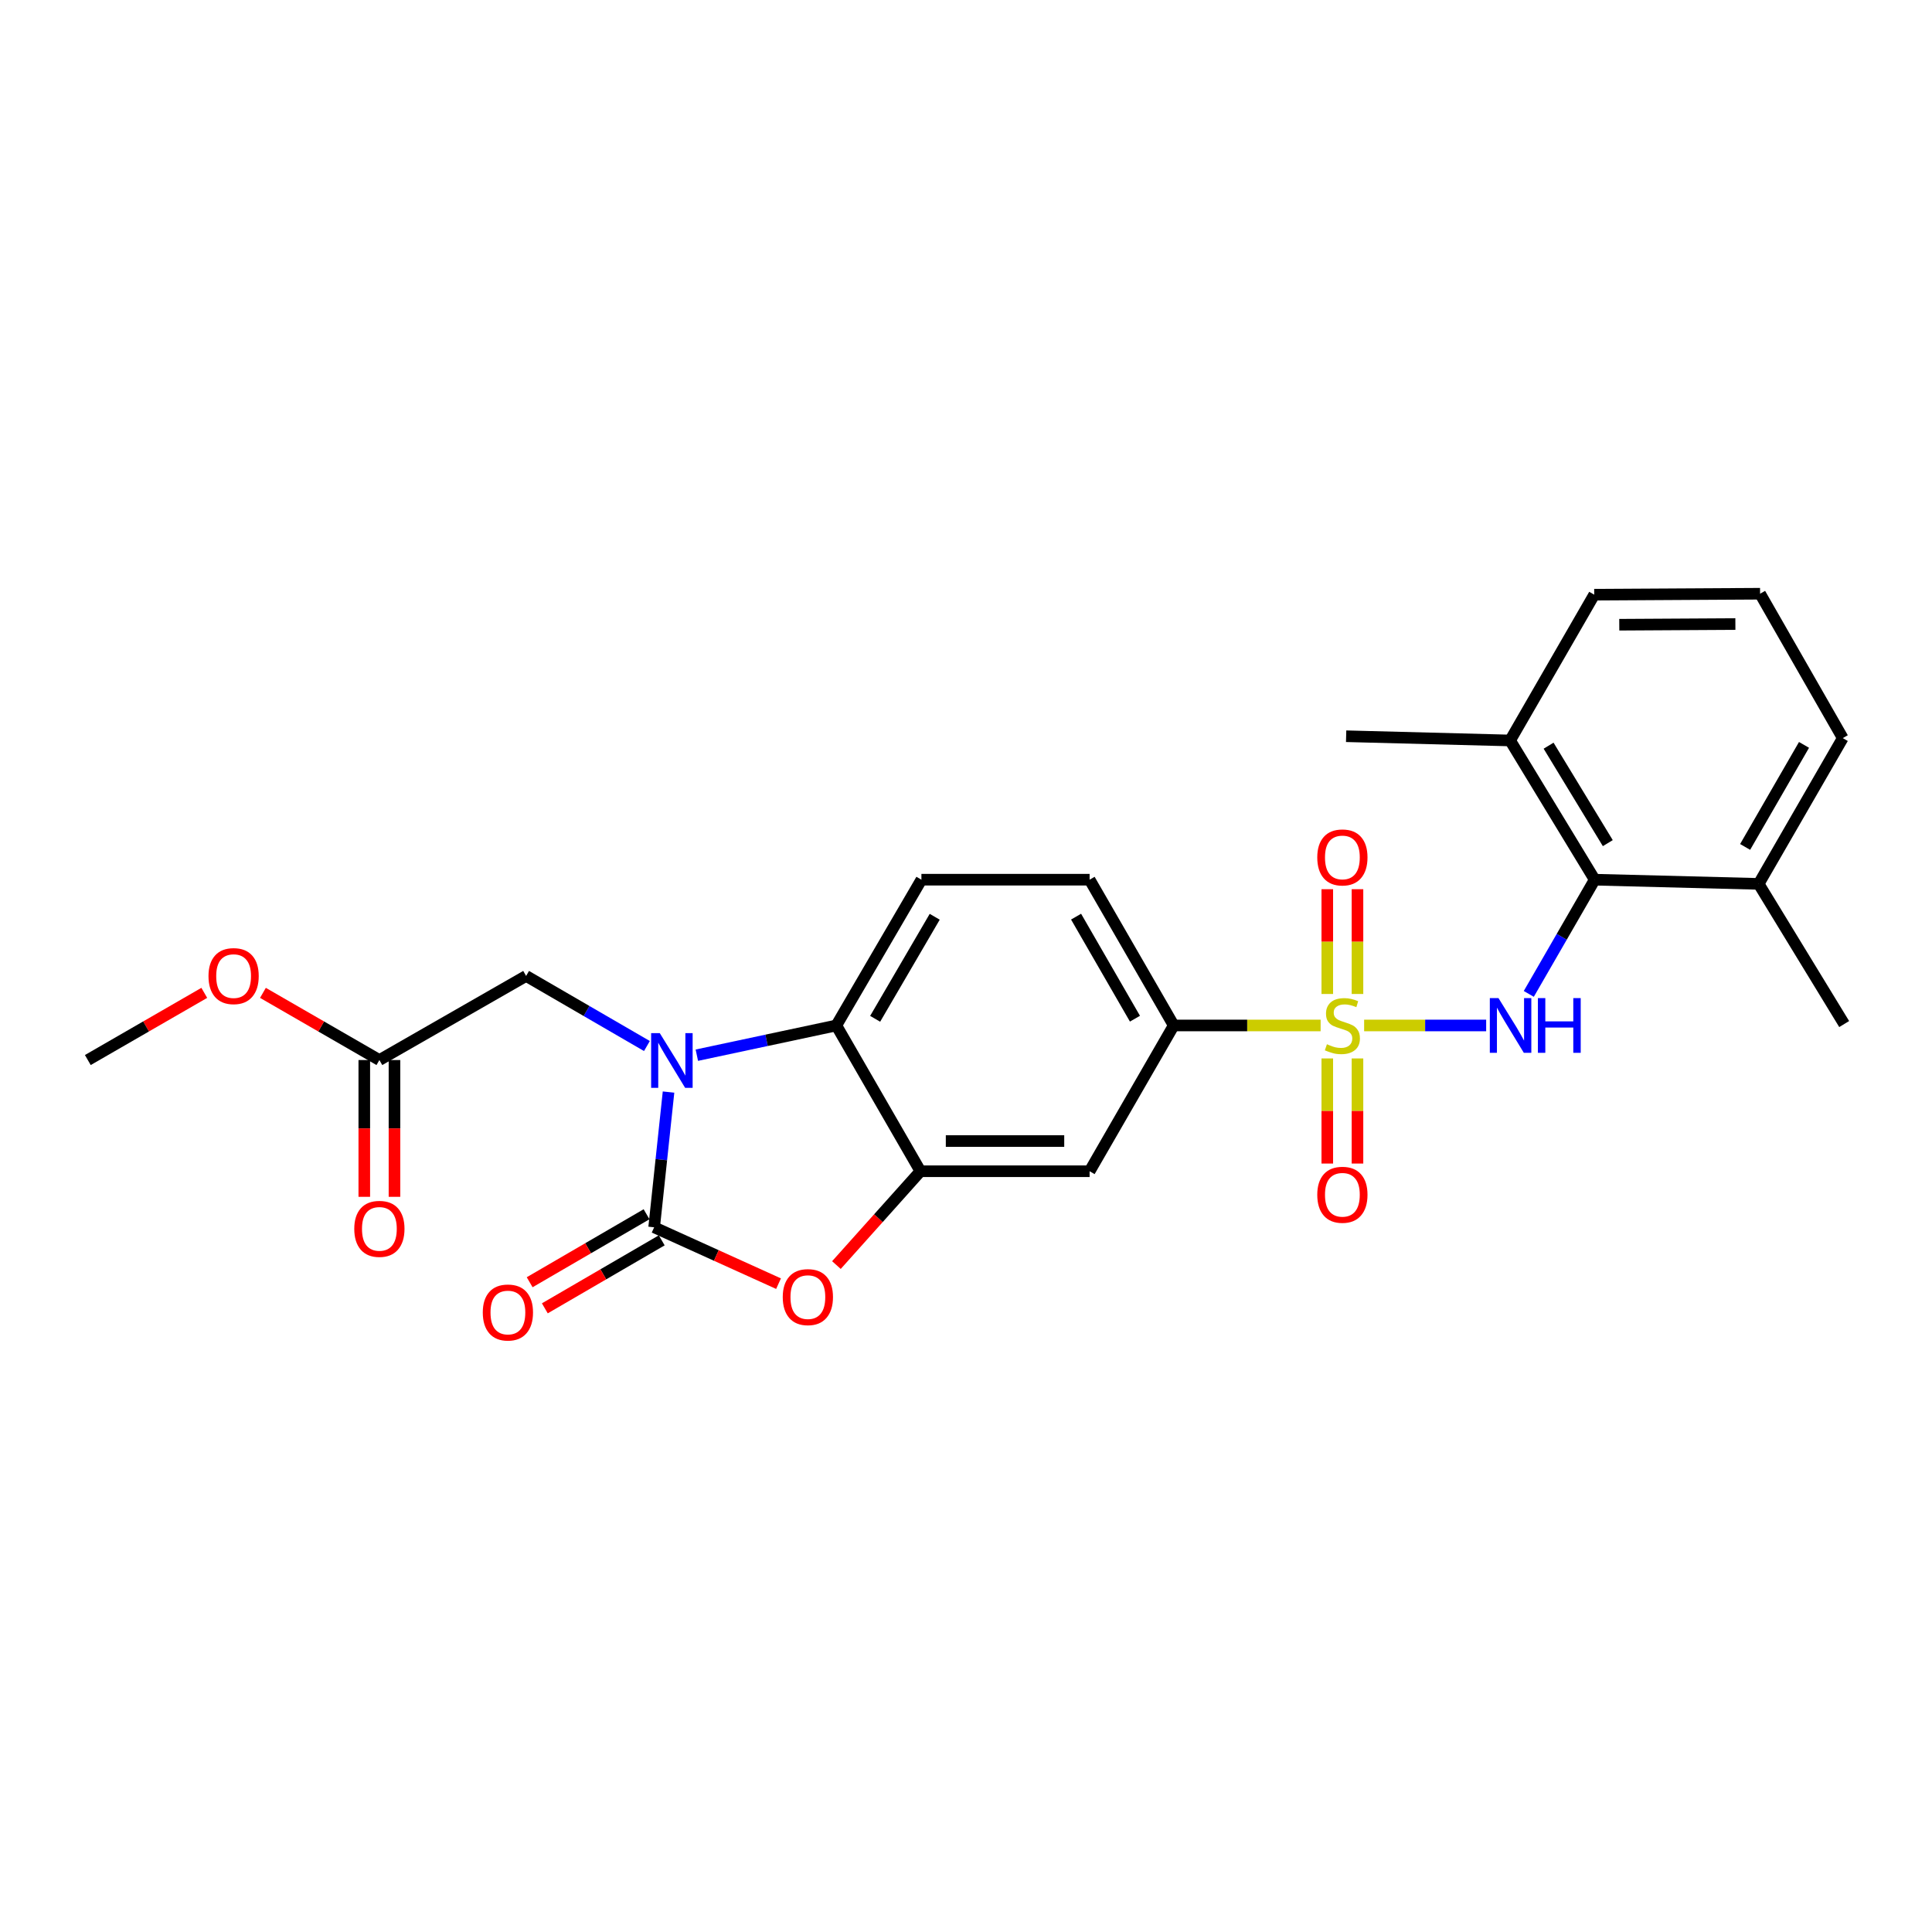 <?xml version='1.0' encoding='iso-8859-1'?>
<svg version='1.1' baseProfile='full'
              xmlns='http://www.w3.org/2000/svg'
                      xmlns:rdkit='http://www.rdkit.org/xml'
                      xmlns:xlink='http://www.w3.org/1999/xlink'
                  xml:space='preserve'
width='1000px' height='1000px' viewBox='0 0 1000 1000'>
<!-- END OF HEADER -->
<rect style='opacity:1.0;fill:#FFFFFF;stroke:none' width='1000' height='1000' x='0' y='0'> </rect>
<path class='bond-2' d='M 706.072,530.778 L 737.654,530.778' style='fill:none;fill-rule:evenodd;stroke:#CCCC00;stroke-width:6px;stroke-linecap:butt;stroke-linejoin:miter;stroke-opacity:1' />
<path class='bond-2' d='M 737.654,530.778 L 769.237,530.778' style='fill:none;fill-rule:evenodd;stroke:#0000FF;stroke-width:6px;stroke-linecap:butt;stroke-linejoin:miter;stroke-opacity:1' />
<path class='bond-6' d='M 683.553,530.778 L 645.534,530.778' style='fill:none;fill-rule:evenodd;stroke:#CCCC00;stroke-width:6px;stroke-linecap:butt;stroke-linejoin:miter;stroke-opacity:1' />
<path class='bond-6' d='M 645.534,530.778 L 607.515,530.778' style='fill:none;fill-rule:evenodd;stroke:#000000;stroke-width:6px;stroke-linecap:butt;stroke-linejoin:miter;stroke-opacity:1' />
<path class='bond-10' d='M 687.003,547.847 L 687.003,575.048' style='fill:none;fill-rule:evenodd;stroke:#CCCC00;stroke-width:6px;stroke-linecap:butt;stroke-linejoin:miter;stroke-opacity:1' />
<path class='bond-10' d='M 687.003,575.048 L 687.003,602.248' style='fill:none;fill-rule:evenodd;stroke:#FF0000;stroke-width:6px;stroke-linecap:butt;stroke-linejoin:miter;stroke-opacity:1' />
<path class='bond-10' d='M 702.627,547.847 L 702.627,575.048' style='fill:none;fill-rule:evenodd;stroke:#CCCC00;stroke-width:6px;stroke-linecap:butt;stroke-linejoin:miter;stroke-opacity:1' />
<path class='bond-10' d='M 702.627,575.048 L 702.627,602.248' style='fill:none;fill-rule:evenodd;stroke:#FF0000;stroke-width:6px;stroke-linecap:butt;stroke-linejoin:miter;stroke-opacity:1' />
<path class='bond-11' d='M 702.627,514.482 L 702.627,487.366' style='fill:none;fill-rule:evenodd;stroke:#CCCC00;stroke-width:6px;stroke-linecap:butt;stroke-linejoin:miter;stroke-opacity:1' />
<path class='bond-11' d='M 702.627,487.366 L 702.627,460.25' style='fill:none;fill-rule:evenodd;stroke:#FF0000;stroke-width:6px;stroke-linecap:butt;stroke-linejoin:miter;stroke-opacity:1' />
<path class='bond-11' d='M 687.003,514.482 L 687.003,487.366' style='fill:none;fill-rule:evenodd;stroke:#CCCC00;stroke-width:6px;stroke-linecap:butt;stroke-linejoin:miter;stroke-opacity:1' />
<path class='bond-11' d='M 687.003,487.366 L 687.003,460.25' style='fill:none;fill-rule:evenodd;stroke:#FF0000;stroke-width:6px;stroke-linecap:butt;stroke-linejoin:miter;stroke-opacity:1' />
<path class='bond-0' d='M 360.683,546.166 L 396.782,538.472' style='fill:none;fill-rule:evenodd;stroke:#0000FF;stroke-width:6px;stroke-linecap:butt;stroke-linejoin:miter;stroke-opacity:1' />
<path class='bond-0' d='M 396.782,538.472 L 432.88,530.778' style='fill:none;fill-rule:evenodd;stroke:#000000;stroke-width:6px;stroke-linecap:butt;stroke-linejoin:miter;stroke-opacity:1' />
<path class='bond-9' d='M 334.847,541.423 L 303.581,523.285' style='fill:none;fill-rule:evenodd;stroke:#0000FF;stroke-width:6px;stroke-linecap:butt;stroke-linejoin:miter;stroke-opacity:1' />
<path class='bond-9' d='M 303.581,523.285 L 272.315,505.147' style='fill:none;fill-rule:evenodd;stroke:#000000;stroke-width:6px;stroke-linecap:butt;stroke-linejoin:miter;stroke-opacity:1' />
<path class='bond-28' d='M 346.03,565.249 L 342.307,600.248' style='fill:none;fill-rule:evenodd;stroke:#0000FF;stroke-width:6px;stroke-linecap:butt;stroke-linejoin:miter;stroke-opacity:1' />
<path class='bond-28' d='M 342.307,600.248 L 338.584,635.247' style='fill:none;fill-rule:evenodd;stroke:#000000;stroke-width:6px;stroke-linecap:butt;stroke-linejoin:miter;stroke-opacity:1' />
<path class='bond-1' d='M 338.584,635.247 L 370.776,649.834' style='fill:none;fill-rule:evenodd;stroke:#000000;stroke-width:6px;stroke-linecap:butt;stroke-linejoin:miter;stroke-opacity:1' />
<path class='bond-1' d='M 370.776,649.834 L 402.967,664.422' style='fill:none;fill-rule:evenodd;stroke:#FF0000;stroke-width:6px;stroke-linecap:butt;stroke-linejoin:miter;stroke-opacity:1' />
<path class='bond-14' d='M 334.657,628.494 L 304.404,646.089' style='fill:none;fill-rule:evenodd;stroke:#000000;stroke-width:6px;stroke-linecap:butt;stroke-linejoin:miter;stroke-opacity:1' />
<path class='bond-14' d='M 304.404,646.089 L 274.151,663.684' style='fill:none;fill-rule:evenodd;stroke:#FF0000;stroke-width:6px;stroke-linecap:butt;stroke-linejoin:miter;stroke-opacity:1' />
<path class='bond-14' d='M 342.512,642 L 312.258,659.594' style='fill:none;fill-rule:evenodd;stroke:#000000;stroke-width:6px;stroke-linecap:butt;stroke-linejoin:miter;stroke-opacity:1' />
<path class='bond-14' d='M 312.258,659.594 L 282.005,677.189' style='fill:none;fill-rule:evenodd;stroke:#FF0000;stroke-width:6px;stroke-linecap:butt;stroke-linejoin:miter;stroke-opacity:1' />
<path class='bond-7' d='M 791.299,514.441 L 808.354,484.883' style='fill:none;fill-rule:evenodd;stroke:#0000FF;stroke-width:6px;stroke-linecap:butt;stroke-linejoin:miter;stroke-opacity:1' />
<path class='bond-7' d='M 808.354,484.883 L 825.409,455.326' style='fill:none;fill-rule:evenodd;stroke:#000000;stroke-width:6px;stroke-linecap:butt;stroke-linejoin:miter;stroke-opacity:1' />
<path class='bond-3' d='M 432.929,654.799 L 454.673,630.515' style='fill:none;fill-rule:evenodd;stroke:#FF0000;stroke-width:6px;stroke-linecap:butt;stroke-linejoin:miter;stroke-opacity:1' />
<path class='bond-3' d='M 454.673,630.515 L 476.417,606.231' style='fill:none;fill-rule:evenodd;stroke:#000000;stroke-width:6px;stroke-linecap:butt;stroke-linejoin:miter;stroke-opacity:1' />
<path class='bond-4' d='M 476.417,606.231 L 563.978,606.231' style='fill:none;fill-rule:evenodd;stroke:#000000;stroke-width:6px;stroke-linecap:butt;stroke-linejoin:miter;stroke-opacity:1' />
<path class='bond-4' d='M 489.551,590.607 L 550.844,590.607' style='fill:none;fill-rule:evenodd;stroke:#000000;stroke-width:6px;stroke-linecap:butt;stroke-linejoin:miter;stroke-opacity:1' />
<path class='bond-26' d='M 476.417,606.231 L 432.88,530.778' style='fill:none;fill-rule:evenodd;stroke:#000000;stroke-width:6px;stroke-linecap:butt;stroke-linejoin:miter;stroke-opacity:1' />
<path class='bond-5' d='M 432.88,530.778 L 476.921,455.326' style='fill:none;fill-rule:evenodd;stroke:#000000;stroke-width:6px;stroke-linecap:butt;stroke-linejoin:miter;stroke-opacity:1' />
<path class='bond-5' d='M 452.979,527.336 L 483.808,474.52' style='fill:none;fill-rule:evenodd;stroke:#000000;stroke-width:6px;stroke-linecap:butt;stroke-linejoin:miter;stroke-opacity:1' />
<path class='bond-8' d='M 607.515,530.778 L 563.978,606.231' style='fill:none;fill-rule:evenodd;stroke:#000000;stroke-width:6px;stroke-linecap:butt;stroke-linejoin:miter;stroke-opacity:1' />
<path class='bond-15' d='M 607.515,530.778 L 563.978,455.326' style='fill:none;fill-rule:evenodd;stroke:#000000;stroke-width:6px;stroke-linecap:butt;stroke-linejoin:miter;stroke-opacity:1' />
<path class='bond-15' d='M 587.452,527.269 L 556.976,474.452' style='fill:none;fill-rule:evenodd;stroke:#000000;stroke-width:6px;stroke-linecap:butt;stroke-linejoin:miter;stroke-opacity:1' />
<path class='bond-16' d='M 825.409,455.326 L 781.629,383.267' style='fill:none;fill-rule:evenodd;stroke:#000000;stroke-width:6px;stroke-linecap:butt;stroke-linejoin:miter;stroke-opacity:1' />
<path class='bond-16' d='M 832.195,436.405 L 801.548,385.964' style='fill:none;fill-rule:evenodd;stroke:#000000;stroke-width:6px;stroke-linecap:butt;stroke-linejoin:miter;stroke-opacity:1' />
<path class='bond-17' d='M 825.409,455.326 L 910.279,457.496' style='fill:none;fill-rule:evenodd;stroke:#000000;stroke-width:6px;stroke-linecap:butt;stroke-linejoin:miter;stroke-opacity:1' />
<path class='bond-13' d='M 272.315,505.147 L 196.368,548.676' style='fill:none;fill-rule:evenodd;stroke:#000000;stroke-width:6px;stroke-linecap:butt;stroke-linejoin:miter;stroke-opacity:1' />
<path class='bond-12' d='M 476.921,455.326 L 563.978,455.326' style='fill:none;fill-rule:evenodd;stroke:#000000;stroke-width:6px;stroke-linecap:butt;stroke-linejoin:miter;stroke-opacity:1' />
<path class='bond-18' d='M 188.556,548.676 L 188.556,584.075' style='fill:none;fill-rule:evenodd;stroke:#000000;stroke-width:6px;stroke-linecap:butt;stroke-linejoin:miter;stroke-opacity:1' />
<path class='bond-18' d='M 188.556,584.075 L 188.556,619.473' style='fill:none;fill-rule:evenodd;stroke:#FF0000;stroke-width:6px;stroke-linecap:butt;stroke-linejoin:miter;stroke-opacity:1' />
<path class='bond-18' d='M 204.18,548.676 L 204.18,584.075' style='fill:none;fill-rule:evenodd;stroke:#000000;stroke-width:6px;stroke-linecap:butt;stroke-linejoin:miter;stroke-opacity:1' />
<path class='bond-18' d='M 204.18,584.075 L 204.18,619.473' style='fill:none;fill-rule:evenodd;stroke:#FF0000;stroke-width:6px;stroke-linecap:butt;stroke-linejoin:miter;stroke-opacity:1' />
<path class='bond-19' d='M 196.368,548.676 L 166.231,531.29' style='fill:none;fill-rule:evenodd;stroke:#000000;stroke-width:6px;stroke-linecap:butt;stroke-linejoin:miter;stroke-opacity:1' />
<path class='bond-19' d='M 166.231,531.29 L 136.093,513.903' style='fill:none;fill-rule:evenodd;stroke:#FF0000;stroke-width:6px;stroke-linecap:butt;stroke-linejoin:miter;stroke-opacity:1' />
<path class='bond-21' d='M 781.629,383.267 L 825.166,307.806' style='fill:none;fill-rule:evenodd;stroke:#000000;stroke-width:6px;stroke-linecap:butt;stroke-linejoin:miter;stroke-opacity:1' />
<path class='bond-23' d='M 781.629,383.267 L 696.759,381.072' style='fill:none;fill-rule:evenodd;stroke:#000000;stroke-width:6px;stroke-linecap:butt;stroke-linejoin:miter;stroke-opacity:1' />
<path class='bond-22' d='M 910.279,457.496 L 953.816,382.044' style='fill:none;fill-rule:evenodd;stroke:#000000;stroke-width:6px;stroke-linecap:butt;stroke-linejoin:miter;stroke-opacity:1' />
<path class='bond-22' d='M 903.278,438.37 L 933.754,385.553' style='fill:none;fill-rule:evenodd;stroke:#000000;stroke-width:6px;stroke-linecap:butt;stroke-linejoin:miter;stroke-opacity:1' />
<path class='bond-24' d='M 910.279,457.496 L 954.545,530.049' style='fill:none;fill-rule:evenodd;stroke:#000000;stroke-width:6px;stroke-linecap:butt;stroke-linejoin:miter;stroke-opacity:1' />
<path class='bond-25' d='M 105.738,513.902 L 75.596,531.289' style='fill:none;fill-rule:evenodd;stroke:#FF0000;stroke-width:6px;stroke-linecap:butt;stroke-linejoin:miter;stroke-opacity:1' />
<path class='bond-25' d='M 75.596,531.289 L 45.455,548.676' style='fill:none;fill-rule:evenodd;stroke:#000000;stroke-width:6px;stroke-linecap:butt;stroke-linejoin:miter;stroke-opacity:1' />
<path class='bond-20' d='M 911.017,307.312 L 953.816,382.044' style='fill:none;fill-rule:evenodd;stroke:#000000;stroke-width:6px;stroke-linecap:butt;stroke-linejoin:miter;stroke-opacity:1' />
<path class='bond-27' d='M 911.017,307.312 L 825.166,307.806' style='fill:none;fill-rule:evenodd;stroke:#000000;stroke-width:6px;stroke-linecap:butt;stroke-linejoin:miter;stroke-opacity:1' />
<path class='bond-27' d='M 898.229,323.009 L 838.134,323.355' style='fill:none;fill-rule:evenodd;stroke:#000000;stroke-width:6px;stroke-linecap:butt;stroke-linejoin:miter;stroke-opacity:1' />
<path  class='atom-0' d='M 686.815 540.498
Q 687.135 540.618, 688.455 541.178
Q 689.775 541.738, 691.215 542.098
Q 692.695 542.418, 694.135 542.418
Q 696.815 542.418, 698.375 541.138
Q 699.935 539.818, 699.935 537.538
Q 699.935 535.978, 699.135 535.018
Q 698.375 534.058, 697.175 533.538
Q 695.975 533.018, 693.975 532.418
Q 691.455 531.658, 689.935 530.938
Q 688.455 530.218, 687.375 528.698
Q 686.335 527.178, 686.335 524.618
Q 686.335 521.058, 688.735 518.858
Q 691.175 516.658, 695.975 516.658
Q 699.255 516.658, 702.975 518.218
L 702.055 521.298
Q 698.655 519.898, 696.095 519.898
Q 693.335 519.898, 691.815 521.058
Q 690.295 522.178, 690.335 524.138
Q 690.335 525.658, 691.095 526.578
Q 691.895 527.498, 693.015 528.018
Q 694.175 528.538, 696.095 529.138
Q 698.655 529.938, 700.175 530.738
Q 701.695 531.538, 702.775 533.178
Q 703.895 534.778, 703.895 537.538
Q 703.895 541.458, 701.255 543.578
Q 698.655 545.658, 694.295 545.658
Q 691.775 545.658, 689.855 545.098
Q 687.975 544.578, 685.735 543.658
L 686.815 540.498
' fill='#CCCC00'/>
<path  class='atom-1' d='M 341.507 534.759
L 350.787 549.759
Q 351.707 551.239, 353.187 553.919
Q 354.667 556.599, 354.747 556.759
L 354.747 534.759
L 358.507 534.759
L 358.507 563.079
L 354.627 563.079
L 344.667 546.679
Q 343.507 544.759, 342.267 542.559
Q 341.067 540.359, 340.707 539.679
L 340.707 563.079
L 337.027 563.079
L 337.027 534.759
L 341.507 534.759
' fill='#0000FF'/>
<path  class='atom-3' d='M 775.612 516.618
L 784.892 531.618
Q 785.812 533.098, 787.292 535.778
Q 788.772 538.458, 788.852 538.618
L 788.852 516.618
L 792.612 516.618
L 792.612 544.938
L 788.732 544.938
L 778.772 528.538
Q 777.612 526.618, 776.372 524.418
Q 775.172 522.218, 774.812 521.538
L 774.812 544.938
L 771.132 544.938
L 771.132 516.618
L 775.612 516.618
' fill='#0000FF'/>
<path  class='atom-3' d='M 796.012 516.618
L 799.852 516.618
L 799.852 528.658
L 814.332 528.658
L 814.332 516.618
L 818.172 516.618
L 818.172 544.938
L 814.332 544.938
L 814.332 531.858
L 799.852 531.858
L 799.852 544.938
L 796.012 544.938
L 796.012 516.618
' fill='#0000FF'/>
<path  class='atom-4' d='M 405.151 671.382
Q 405.151 664.582, 408.511 660.782
Q 411.871 656.982, 418.151 656.982
Q 424.431 656.982, 427.791 660.782
Q 431.151 664.582, 431.151 671.382
Q 431.151 678.262, 427.751 682.182
Q 424.351 686.062, 418.151 686.062
Q 411.911 686.062, 408.511 682.182
Q 405.151 678.302, 405.151 671.382
M 418.151 682.862
Q 422.471 682.862, 424.791 679.982
Q 427.151 677.062, 427.151 671.382
Q 427.151 665.822, 424.791 663.022
Q 422.471 660.182, 418.151 660.182
Q 413.831 660.182, 411.471 662.982
Q 409.151 665.782, 409.151 671.382
Q 409.151 677.102, 411.471 679.982
Q 413.831 682.862, 418.151 682.862
' fill='#FF0000'/>
<path  class='atom-11' d='M 681.815 618.41
Q 681.815 611.61, 685.175 607.81
Q 688.535 604.01, 694.815 604.01
Q 701.095 604.01, 704.455 607.81
Q 707.815 611.61, 707.815 618.41
Q 707.815 625.29, 704.415 629.21
Q 701.015 633.09, 694.815 633.09
Q 688.575 633.09, 685.175 629.21
Q 681.815 625.33, 681.815 618.41
M 694.815 629.89
Q 699.135 629.89, 701.455 627.01
Q 703.815 624.09, 703.815 618.41
Q 703.815 612.85, 701.455 610.05
Q 699.135 607.21, 694.815 607.21
Q 690.495 607.21, 688.135 610.01
Q 685.815 612.81, 685.815 618.41
Q 685.815 624.13, 688.135 627.01
Q 690.495 629.89, 694.815 629.89
' fill='#FF0000'/>
<path  class='atom-12' d='M 681.815 443.801
Q 681.815 437.001, 685.175 433.201
Q 688.535 429.401, 694.815 429.401
Q 701.095 429.401, 704.455 433.201
Q 707.815 437.001, 707.815 443.801
Q 707.815 450.681, 704.415 454.601
Q 701.015 458.481, 694.815 458.481
Q 688.575 458.481, 685.175 454.601
Q 681.815 450.721, 681.815 443.801
M 694.815 455.281
Q 699.135 455.281, 701.455 452.401
Q 703.815 449.481, 703.815 443.801
Q 703.815 438.241, 701.455 435.441
Q 699.135 432.601, 694.815 432.601
Q 690.495 432.601, 688.135 435.401
Q 685.815 438.201, 685.815 443.801
Q 685.815 449.521, 688.135 452.401
Q 690.495 455.281, 694.815 455.281
' fill='#FF0000'/>
<path  class='atom-15' d='M 249.889 679.35
Q 249.889 672.55, 253.249 668.75
Q 256.609 664.95, 262.889 664.95
Q 269.169 664.95, 272.529 668.75
Q 275.889 672.55, 275.889 679.35
Q 275.889 686.23, 272.489 690.15
Q 269.089 694.03, 262.889 694.03
Q 256.649 694.03, 253.249 690.15
Q 249.889 686.27, 249.889 679.35
M 262.889 690.83
Q 267.209 690.83, 269.529 687.95
Q 271.889 685.03, 271.889 679.35
Q 271.889 673.79, 269.529 670.99
Q 267.209 668.15, 262.889 668.15
Q 258.569 668.15, 256.209 670.95
Q 253.889 673.75, 253.889 679.35
Q 253.889 685.07, 256.209 687.95
Q 258.569 690.83, 262.889 690.83
' fill='#FF0000'/>
<path  class='atom-19' d='M 183.368 636.056
Q 183.368 629.256, 186.728 625.456
Q 190.088 621.656, 196.368 621.656
Q 202.648 621.656, 206.008 625.456
Q 209.368 629.256, 209.368 636.056
Q 209.368 642.936, 205.968 646.856
Q 202.568 650.736, 196.368 650.736
Q 190.128 650.736, 186.728 646.856
Q 183.368 642.976, 183.368 636.056
M 196.368 647.536
Q 200.688 647.536, 203.008 644.656
Q 205.368 641.736, 205.368 636.056
Q 205.368 630.496, 203.008 627.696
Q 200.688 624.856, 196.368 624.856
Q 192.048 624.856, 189.688 627.656
Q 187.368 630.456, 187.368 636.056
Q 187.368 641.776, 189.688 644.656
Q 192.048 647.536, 196.368 647.536
' fill='#FF0000'/>
<path  class='atom-20' d='M 107.916 505.227
Q 107.916 498.427, 111.276 494.627
Q 114.636 490.827, 120.916 490.827
Q 127.196 490.827, 130.556 494.627
Q 133.916 498.427, 133.916 505.227
Q 133.916 512.107, 130.516 516.027
Q 127.116 519.907, 120.916 519.907
Q 114.676 519.907, 111.276 516.027
Q 107.916 512.147, 107.916 505.227
M 120.916 516.707
Q 125.236 516.707, 127.556 513.827
Q 129.916 510.907, 129.916 505.227
Q 129.916 499.667, 127.556 496.867
Q 125.236 494.027, 120.916 494.027
Q 116.596 494.027, 114.236 496.827
Q 111.916 499.627, 111.916 505.227
Q 111.916 510.947, 114.236 513.827
Q 116.596 516.707, 120.916 516.707
' fill='#FF0000'/>
</svg>

